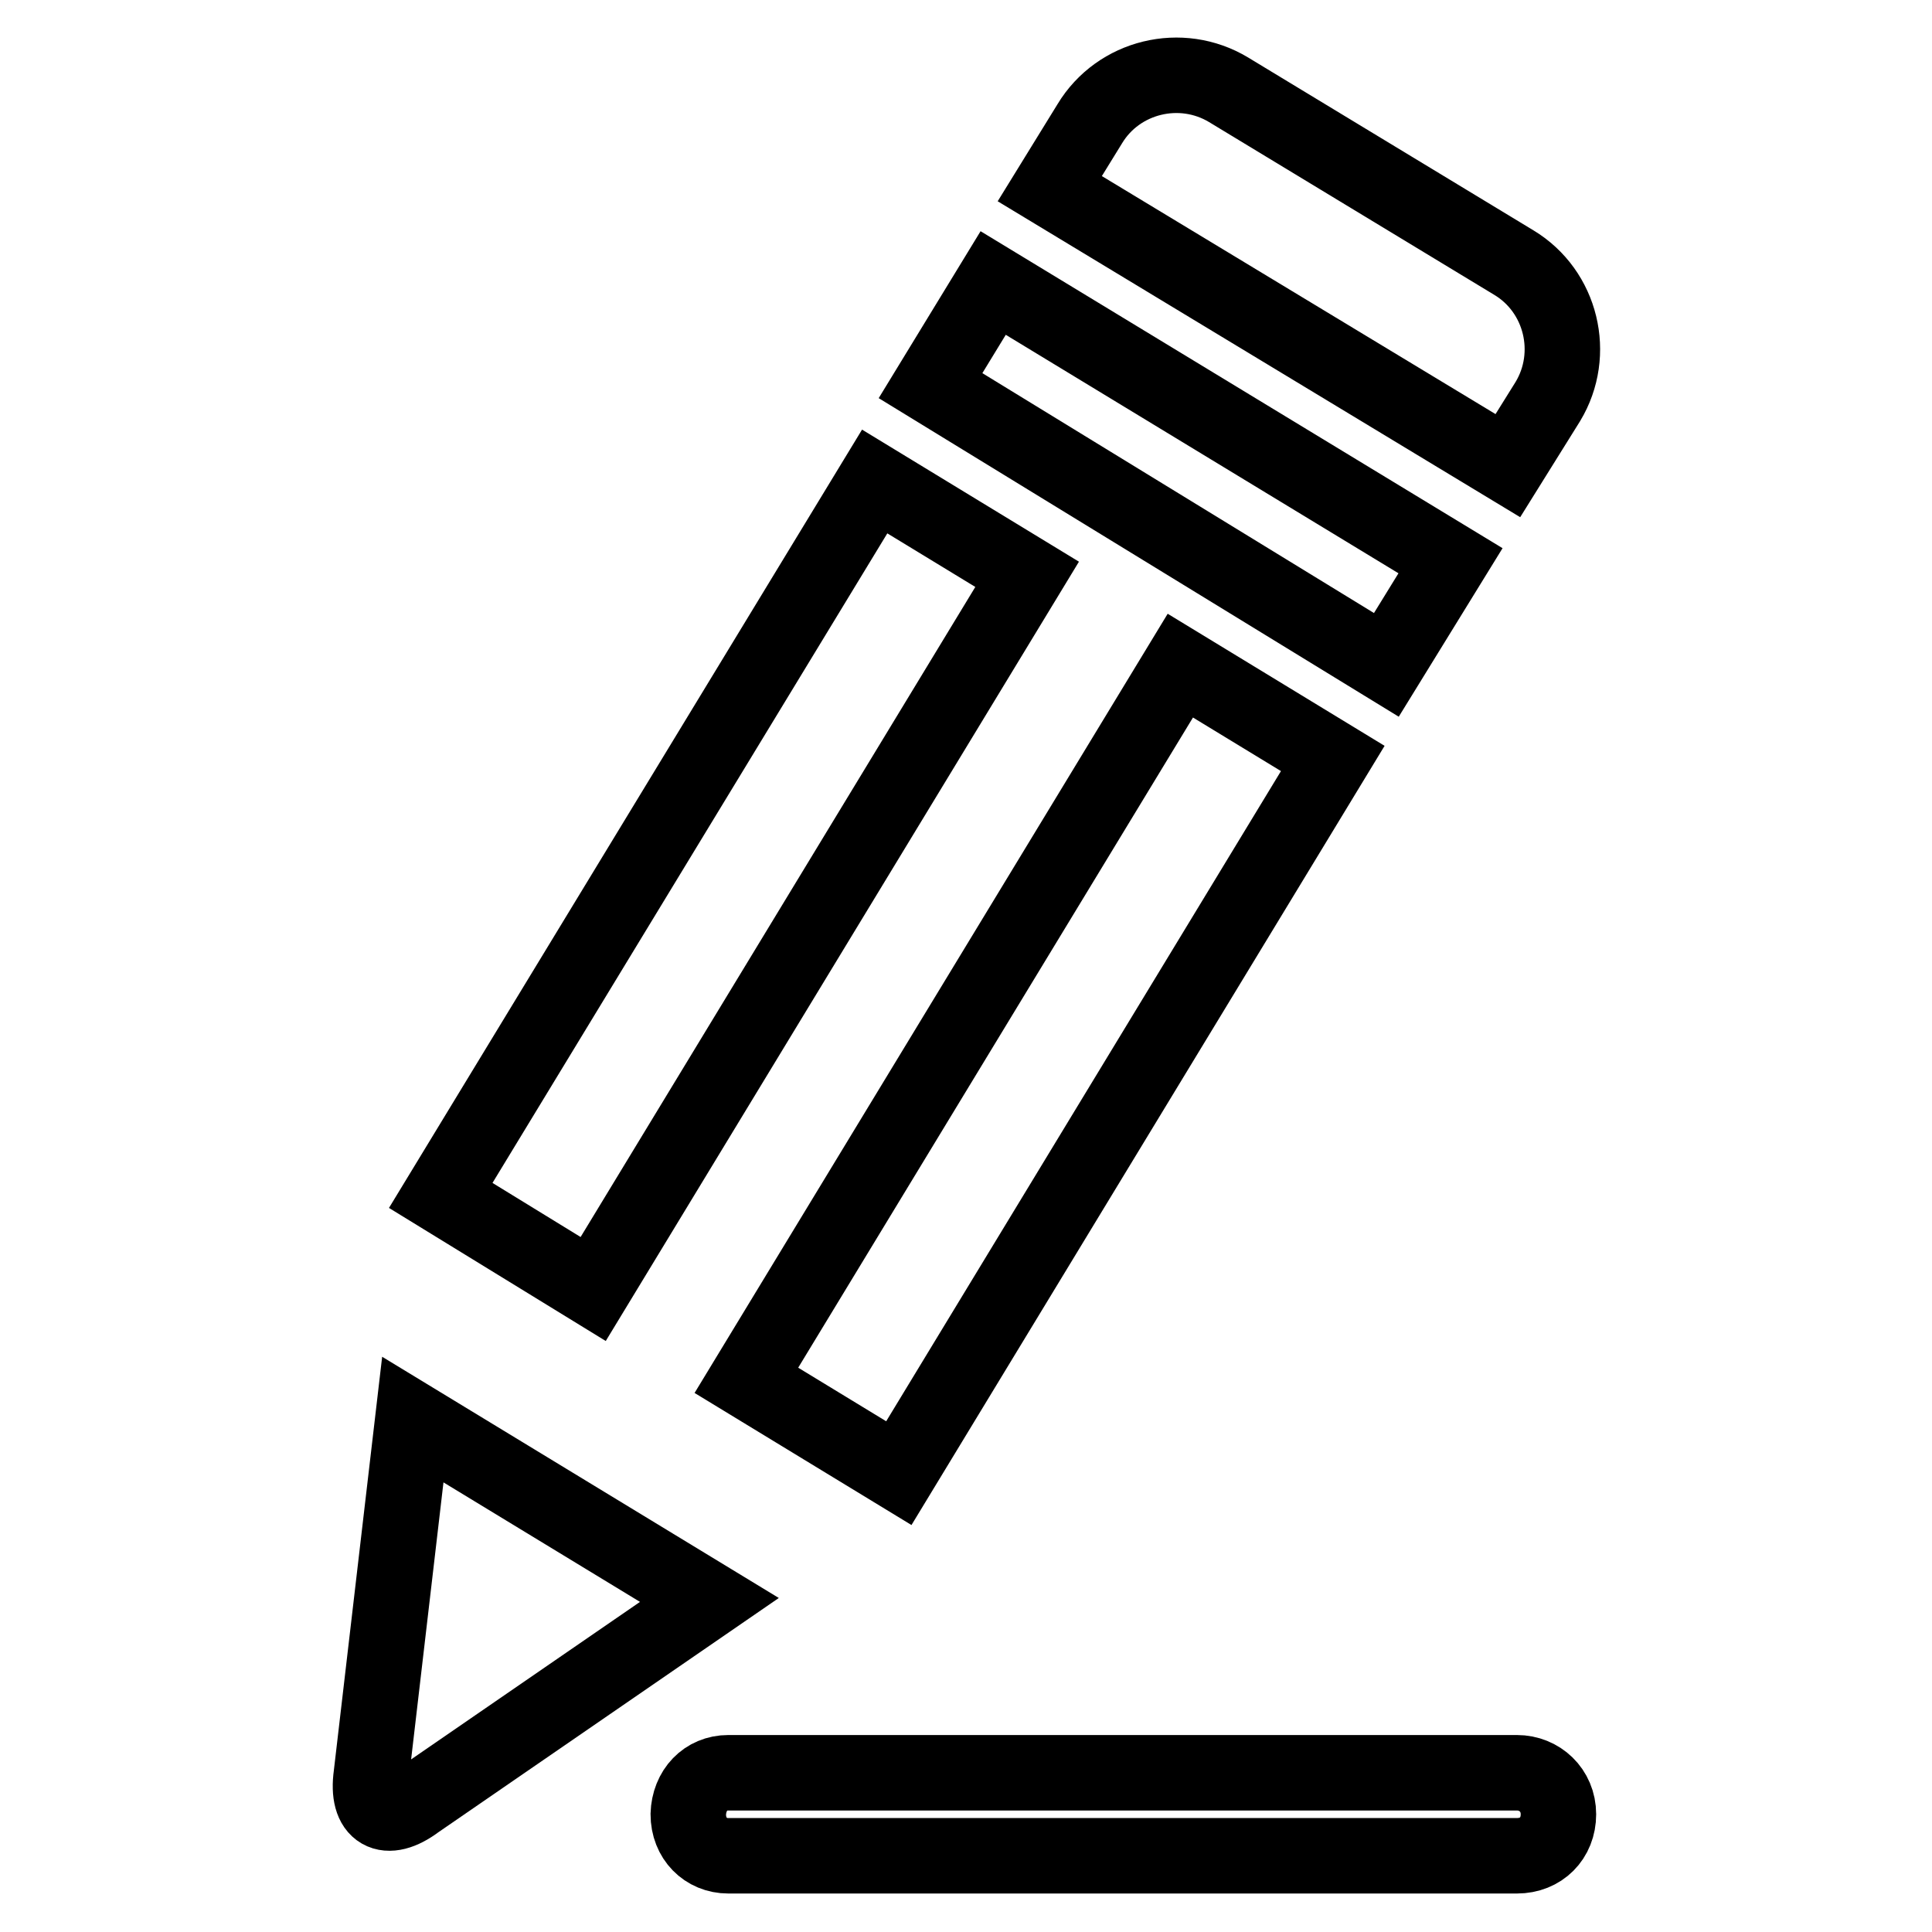 <?xml version="1.0" encoding="utf-8"?>
<!-- Svg Vector Icons : http://www.onlinewebfonts.com/icon -->
<!DOCTYPE svg PUBLIC "-//W3C//DTD SVG 1.1//EN" "http://www.w3.org/Graphics/SVG/1.1/DTD/svg11.dtd">
<svg version="1.1" xmlns="http://www.w3.org/2000/svg" xmlns:xlink="http://www.w3.org/1999/xlink" x="0px" y="0px" viewBox="0 0 256 256" enable-background="new 0 0 256 256" xml:space="preserve">
<g><g><path stroke-width="10" fill-opacity="0" stroke="#000000"  d="M144.4,16.4c3.8-6.3,12.1-8.3,18.4-4.5l37.8,22.9c6.3,3.8,8.3,12.1,4.5,18.4l-5.3,8.5L139.1,25L144.4,16.4L144.4,16.4z"/><path stroke-width="10" fill-opacity="0" stroke="#000000"  d="M192.2,74.3l-8.5,13.8l-60.4-37l8.3-13.6L192.2,74.3z"/><path stroke-width="10" fill-opacity="0" stroke="#000000"  d="M49.2,235.2l5.5-47.1L94,212l-38.8,26.7C51.2,241.7,48.5,240.2,49.2,235.2L49.2,235.2z"/><path stroke-width="10" fill-opacity="0" stroke="#000000"  d="M58.4,158.4l57.5-94.6l20.2,12.3l-57.5,94.7L58.4,158.4L58.4,158.4z"/><path stroke-width="10" fill-opacity="0" stroke="#000000"  d="M98.9,182.9l57.5-94.7l20.2,12.3l-57.5,94.7L98.9,182.9z"/><path stroke-width="10" fill-opacity="0" stroke="#000000"  d="M96.5,234.9H201c3,0,5.5,2.3,5.5,5.5s-2.3,5.5-5.5,5.5H96.5c-3,0-5.3-2.3-5.3-5.5C91.3,237.2,93.5,234.9,96.5,234.9z"/></g></g>
</svg>